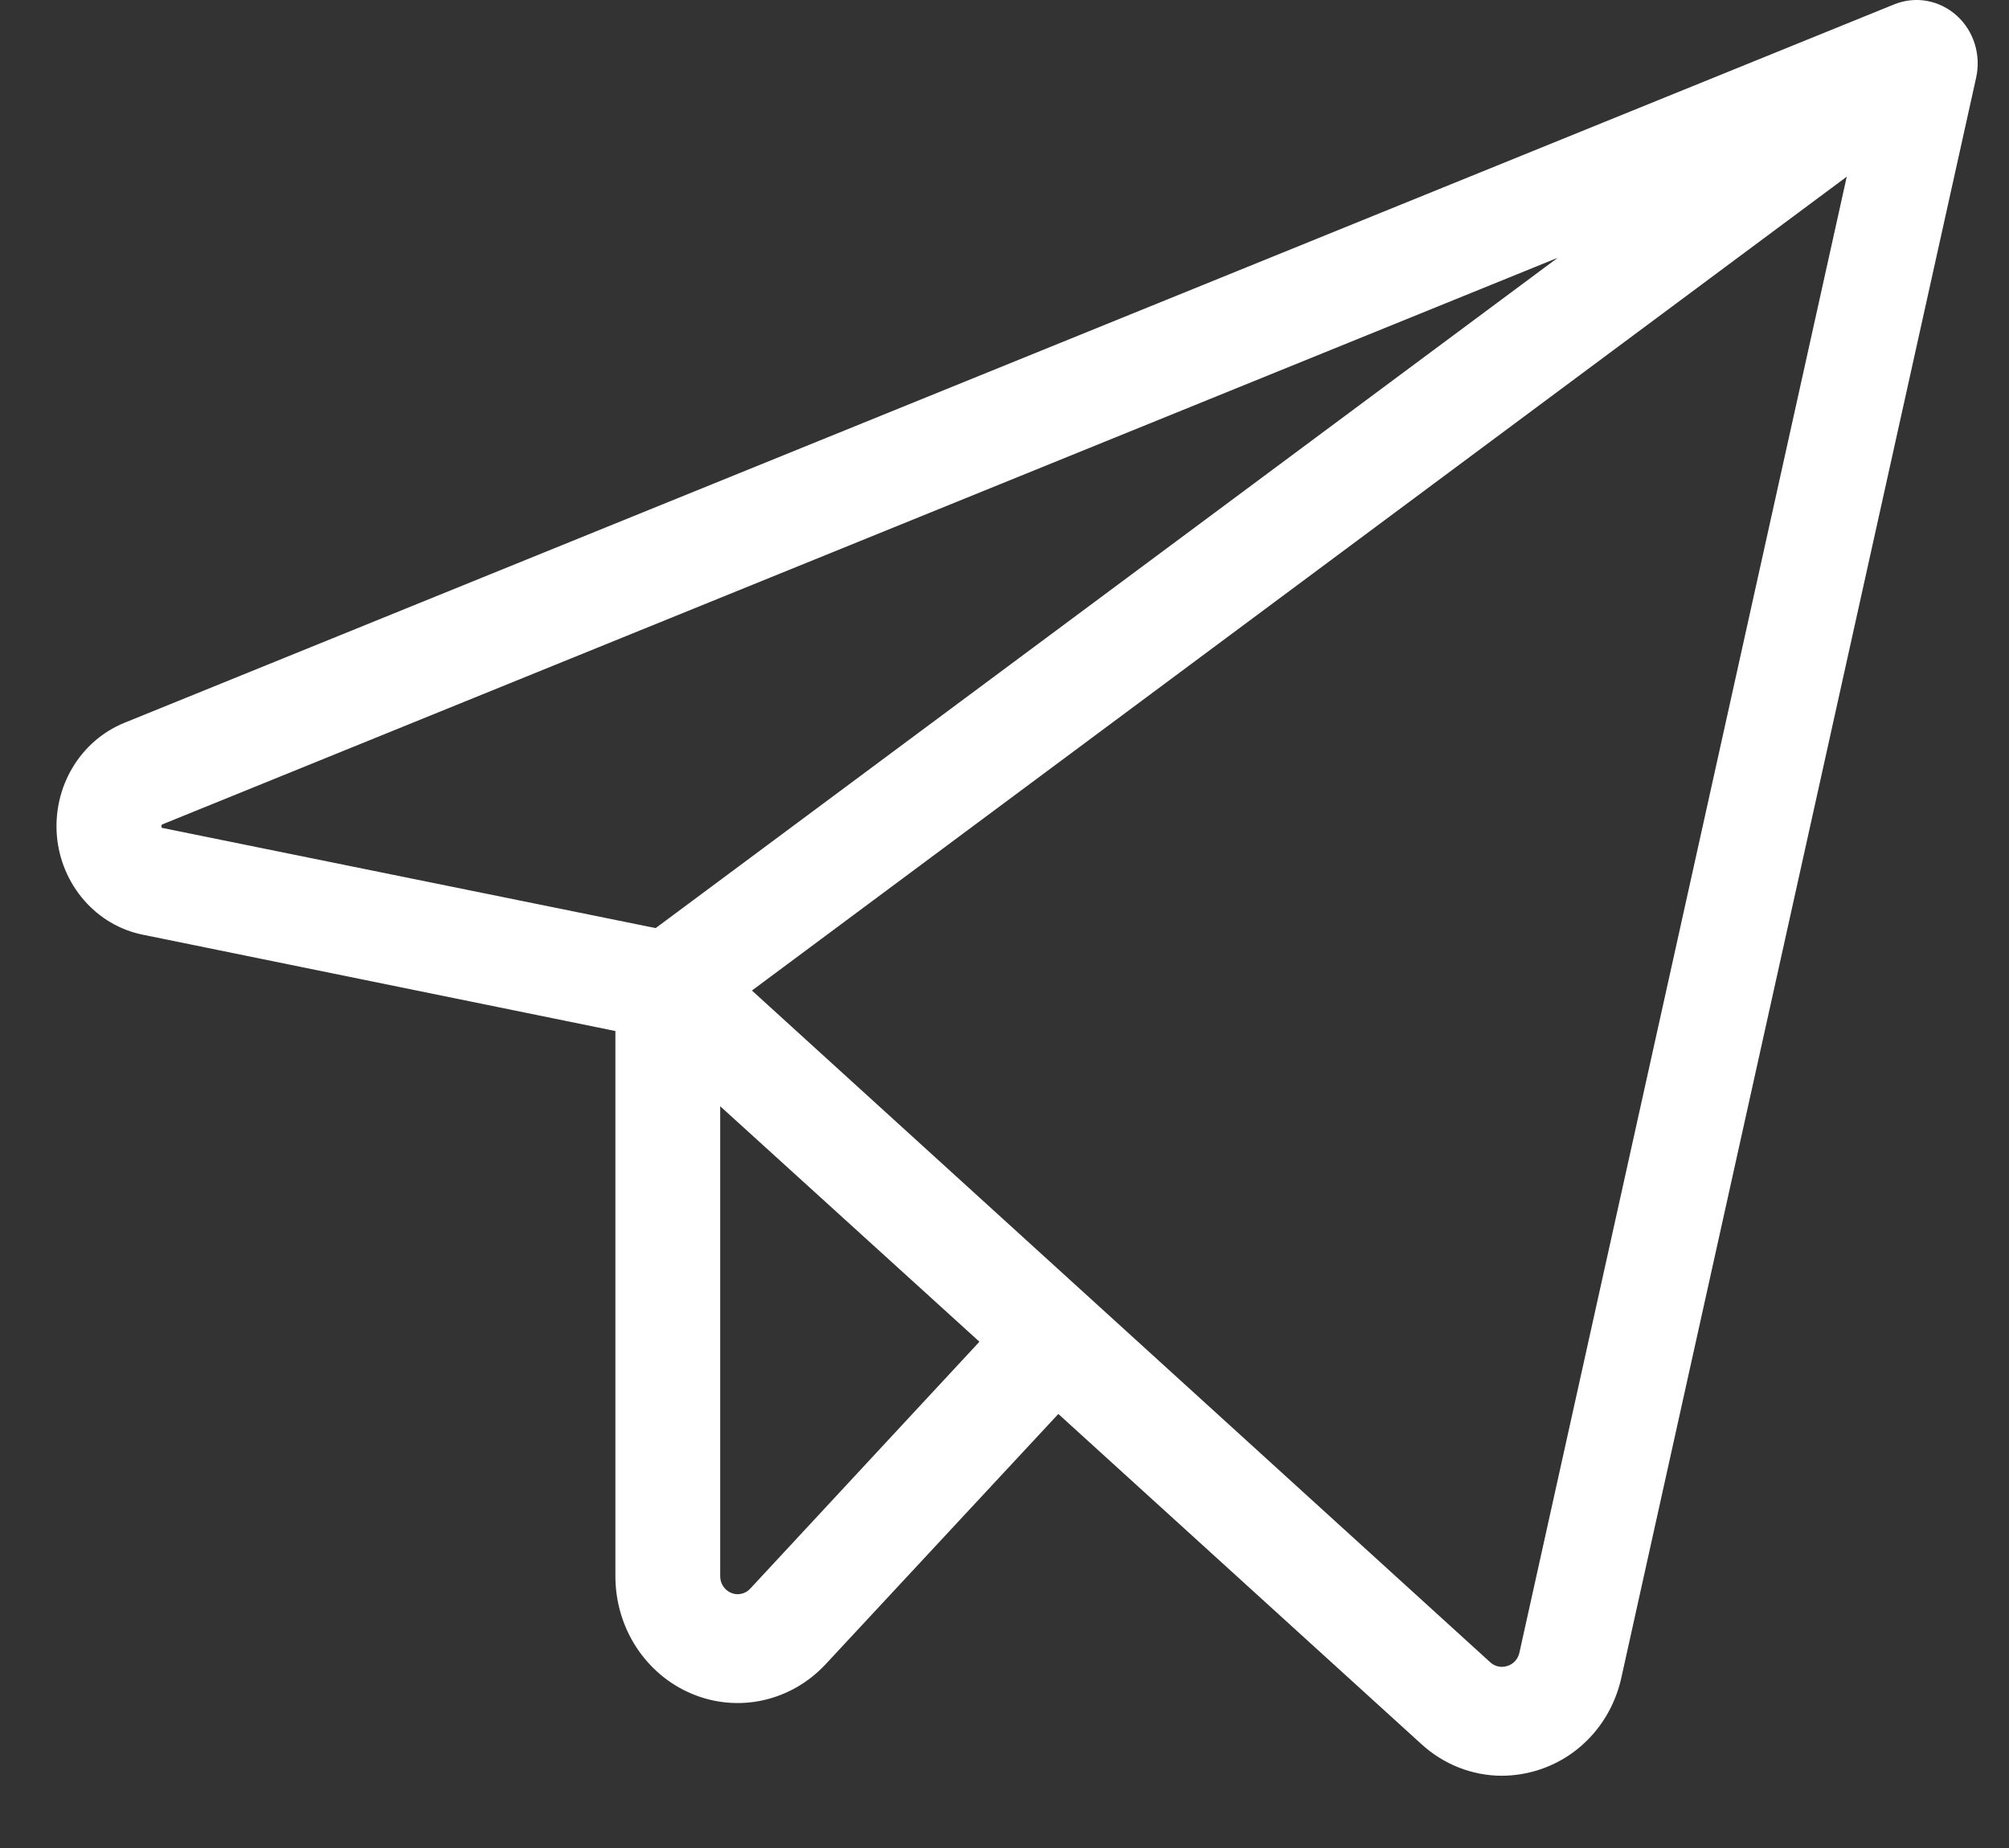 <?xml version="1.0" encoding="UTF-8"?> <svg xmlns="http://www.w3.org/2000/svg" width="25" height="23" viewBox="0 0 25 23" fill="none"><rect x="0" y="0" width="25" height="23" fill="#333333" stroke="none"/> <path d="M24.347 0.192C24.242 0.098 24.114 0.036 23.978 0.011C23.841 -0.013 23.701 0.002 23.572 0.054L1.548 8.996C1.28 9.105 1.053 9.301 0.902 9.555C0.751 9.808 0.683 10.106 0.708 10.404C0.734 10.701 0.852 10.981 1.045 11.203C1.237 11.425 1.494 11.576 1.776 11.633L7.658 12.832V19.618C7.658 19.933 7.748 20.24 7.918 20.501C8.088 20.761 8.329 20.964 8.61 21.081C8.891 21.199 9.2 21.227 9.497 21.161C9.793 21.095 10.064 20.939 10.274 20.713L13.17 17.598L17.688 21.707C17.964 21.96 18.32 22.1 18.688 22.101C18.849 22.1 19.009 22.074 19.162 22.023C19.413 21.94 19.639 21.791 19.817 21.59C19.995 21.389 20.119 21.143 20.177 20.876L24.591 0.967C24.622 0.827 24.616 0.68 24.573 0.544C24.53 0.407 24.452 0.286 24.347 0.192ZM2.012 10.302C2.008 10.29 2.008 10.277 2.012 10.266C2.017 10.262 2.022 10.259 2.028 10.257L19.385 3.208L8.159 11.551L2.028 10.306L2.012 10.302ZM9.336 19.772C9.306 19.805 9.267 19.827 9.225 19.836C9.183 19.846 9.139 19.842 9.099 19.825C9.059 19.809 9.024 19.78 9 19.743C8.975 19.706 8.962 19.663 8.962 19.618V13.768L12.188 16.699L9.336 19.772ZM18.907 20.571C18.898 20.609 18.881 20.644 18.855 20.672C18.829 20.701 18.797 20.722 18.761 20.733C18.724 20.746 18.684 20.749 18.646 20.741C18.608 20.733 18.573 20.715 18.544 20.688L9.357 12.328L22.981 2.199L18.907 20.571Z" fill="white"></path> </svg> 